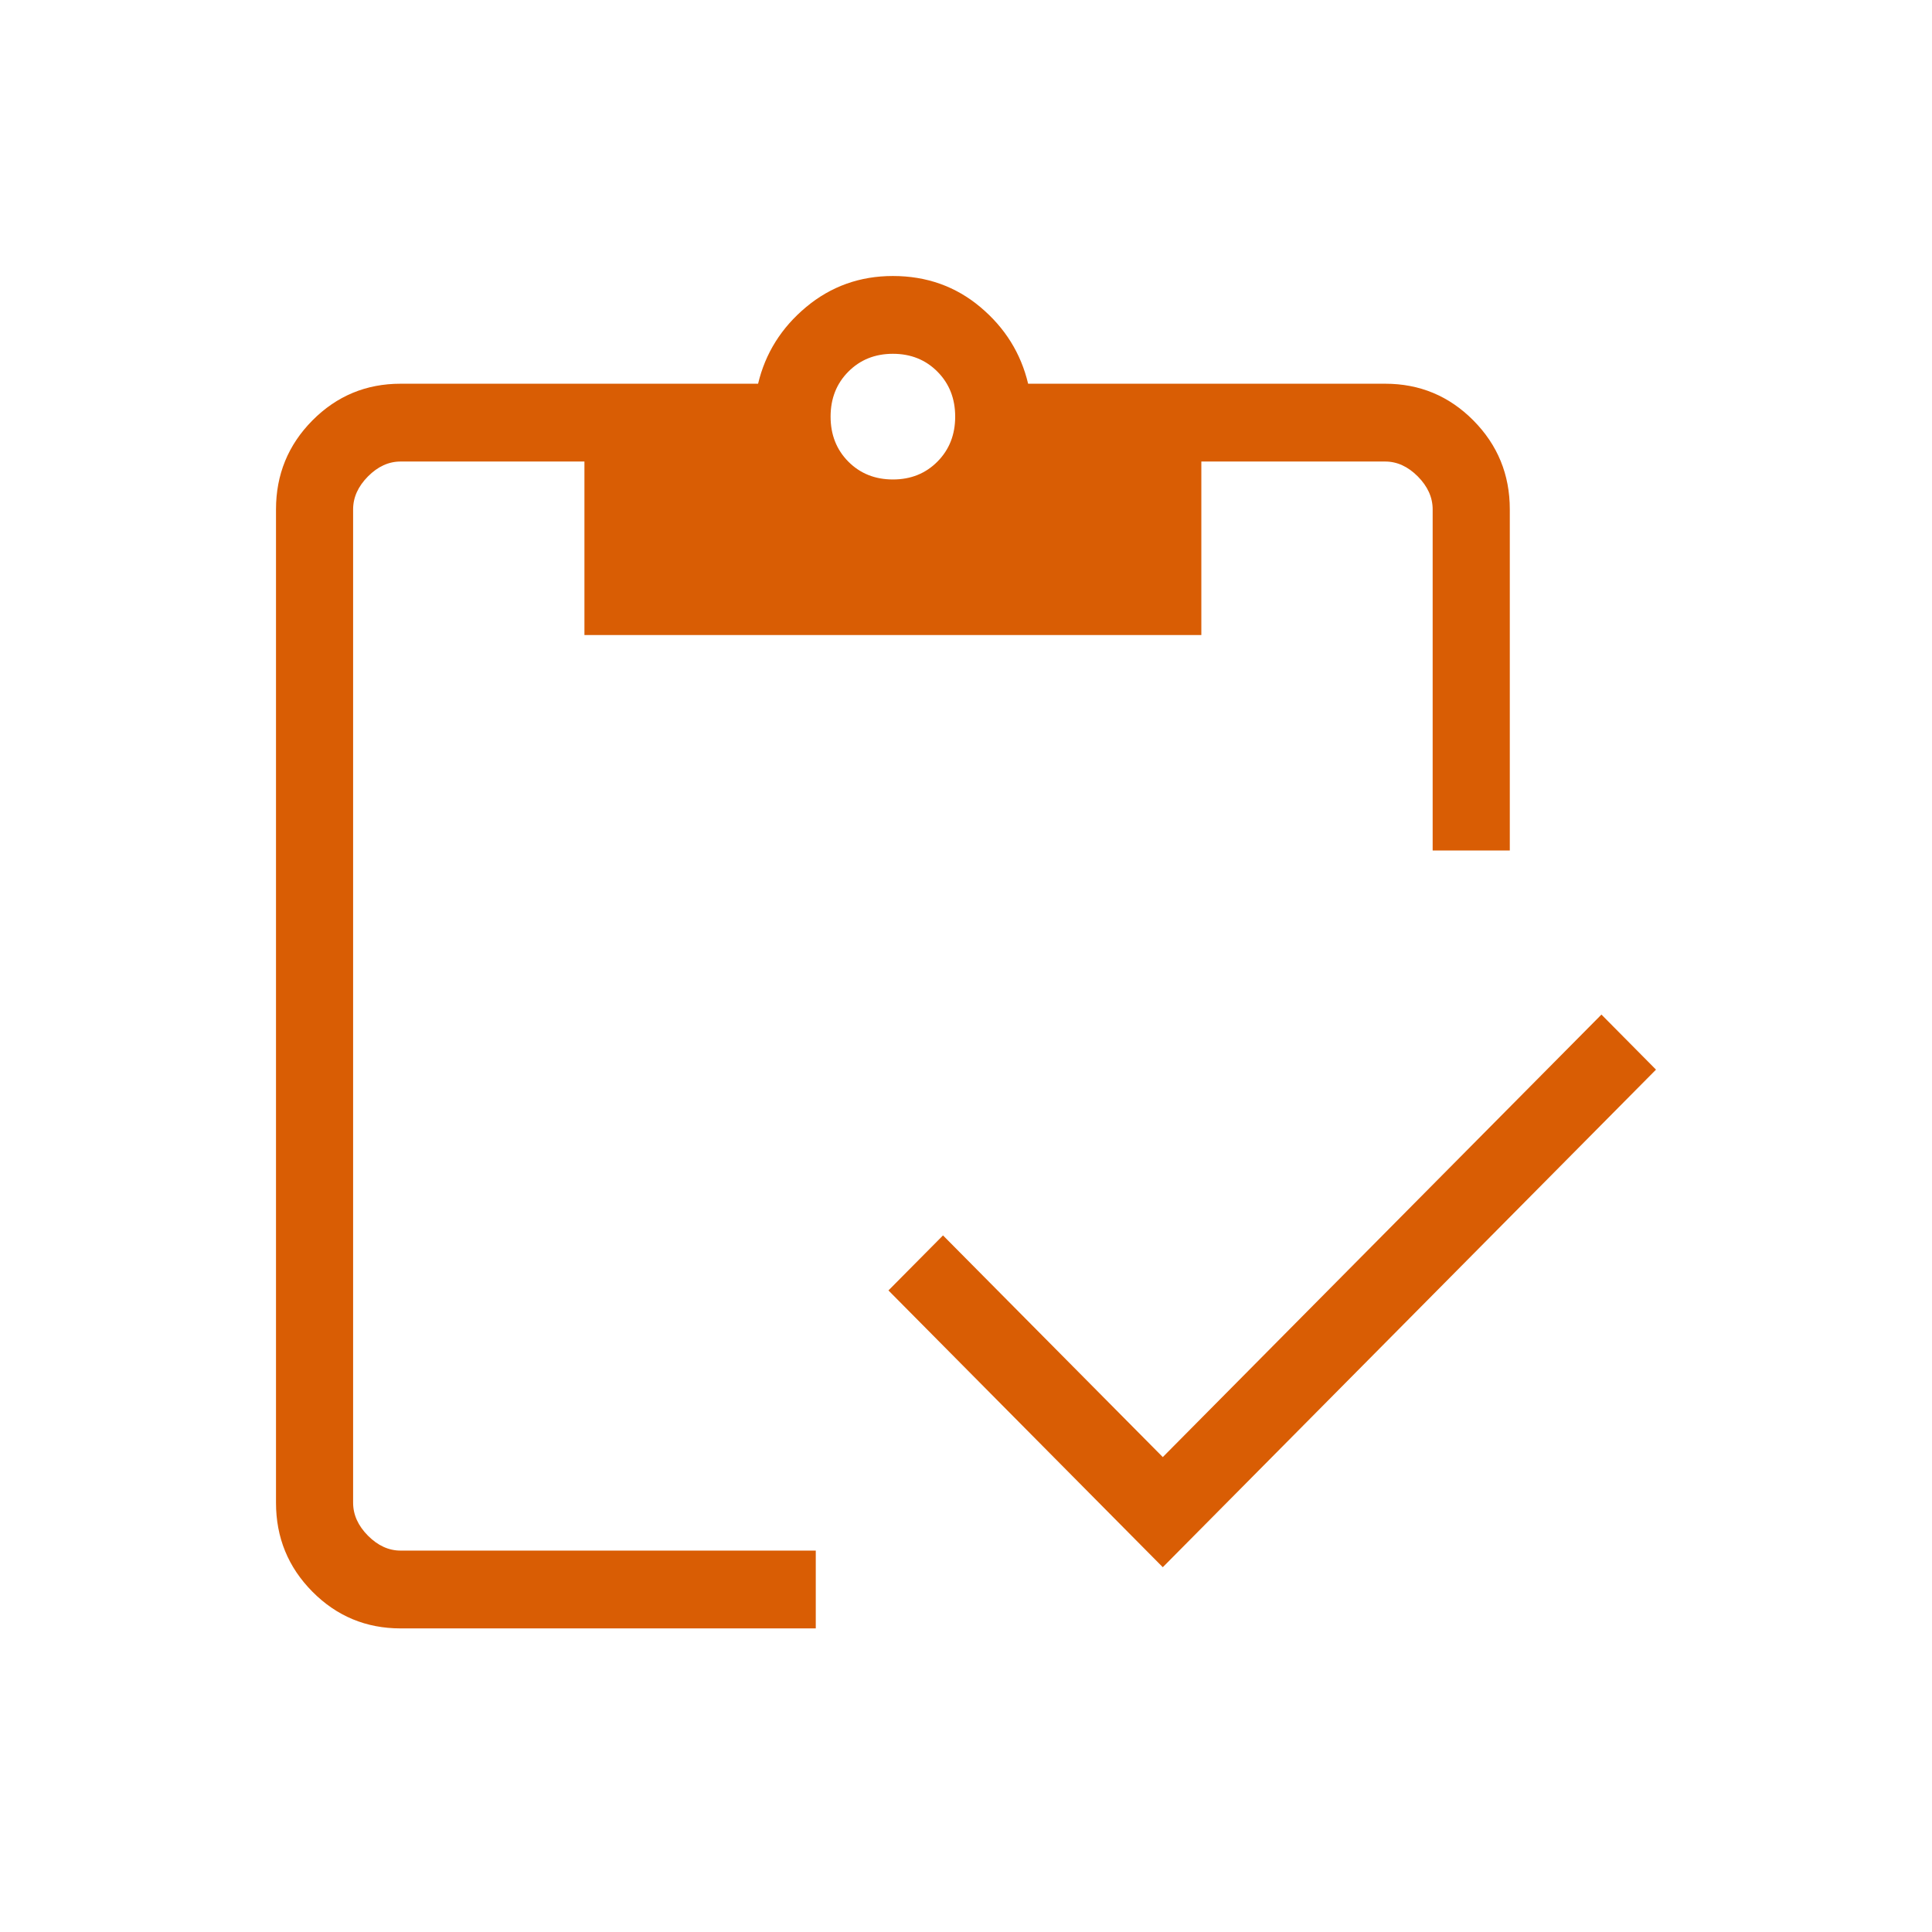 <svg xmlns="http://www.w3.org/2000/svg" width="70" height="70" fill="none" viewBox="0 0 70 70"><path fill="#D95D04" d="m42.13 56.783-9.94-10.028 1.977-1.994 7.963 8.032L58.023 36.76 60 38.755 42.13 56.783Zm12.572-25.969h-2.794V18.456c0-.434-.179-.831-.537-1.193-.358-.36-.752-.541-1.182-.541h-6.662v6.287H21.175v-6.287h-6.662c-.43 0-.824.18-1.182.541-.358.362-.537.76-.537 1.193v35.99c0 .435.179.832.537 1.194.358.36.752.541 1.183.541h15.043V59H14.514c-1.25 0-2.316-.444-3.195-1.33-.88-.888-1.319-1.962-1.319-3.223v-35.99c0-1.262.44-2.336 1.319-3.224.88-.886 1.944-1.33 3.194-1.33h12.954c.262-1.102.842-2.028 1.74-2.778.9-.75 1.948-1.125 3.144-1.125 1.218 0 2.274.375 3.168 1.125.893.75 1.47 1.676 1.732 2.778h12.938c1.25 0 2.315.444 3.194 1.33.88.888 1.32 1.962 1.32 3.223v12.358Zm-22.35-13.442c.647 0 1.186-.216 1.614-.648.428-.431.642-.974.642-1.629 0-.654-.214-1.197-.642-1.628-.428-.432-.967-.648-1.615-.648s-1.186.216-1.615.648c-.428.431-.642.974-.642 1.628 0 .655.214 1.198.642 1.63.429.431.967.647 1.615.647Z"/></svg>